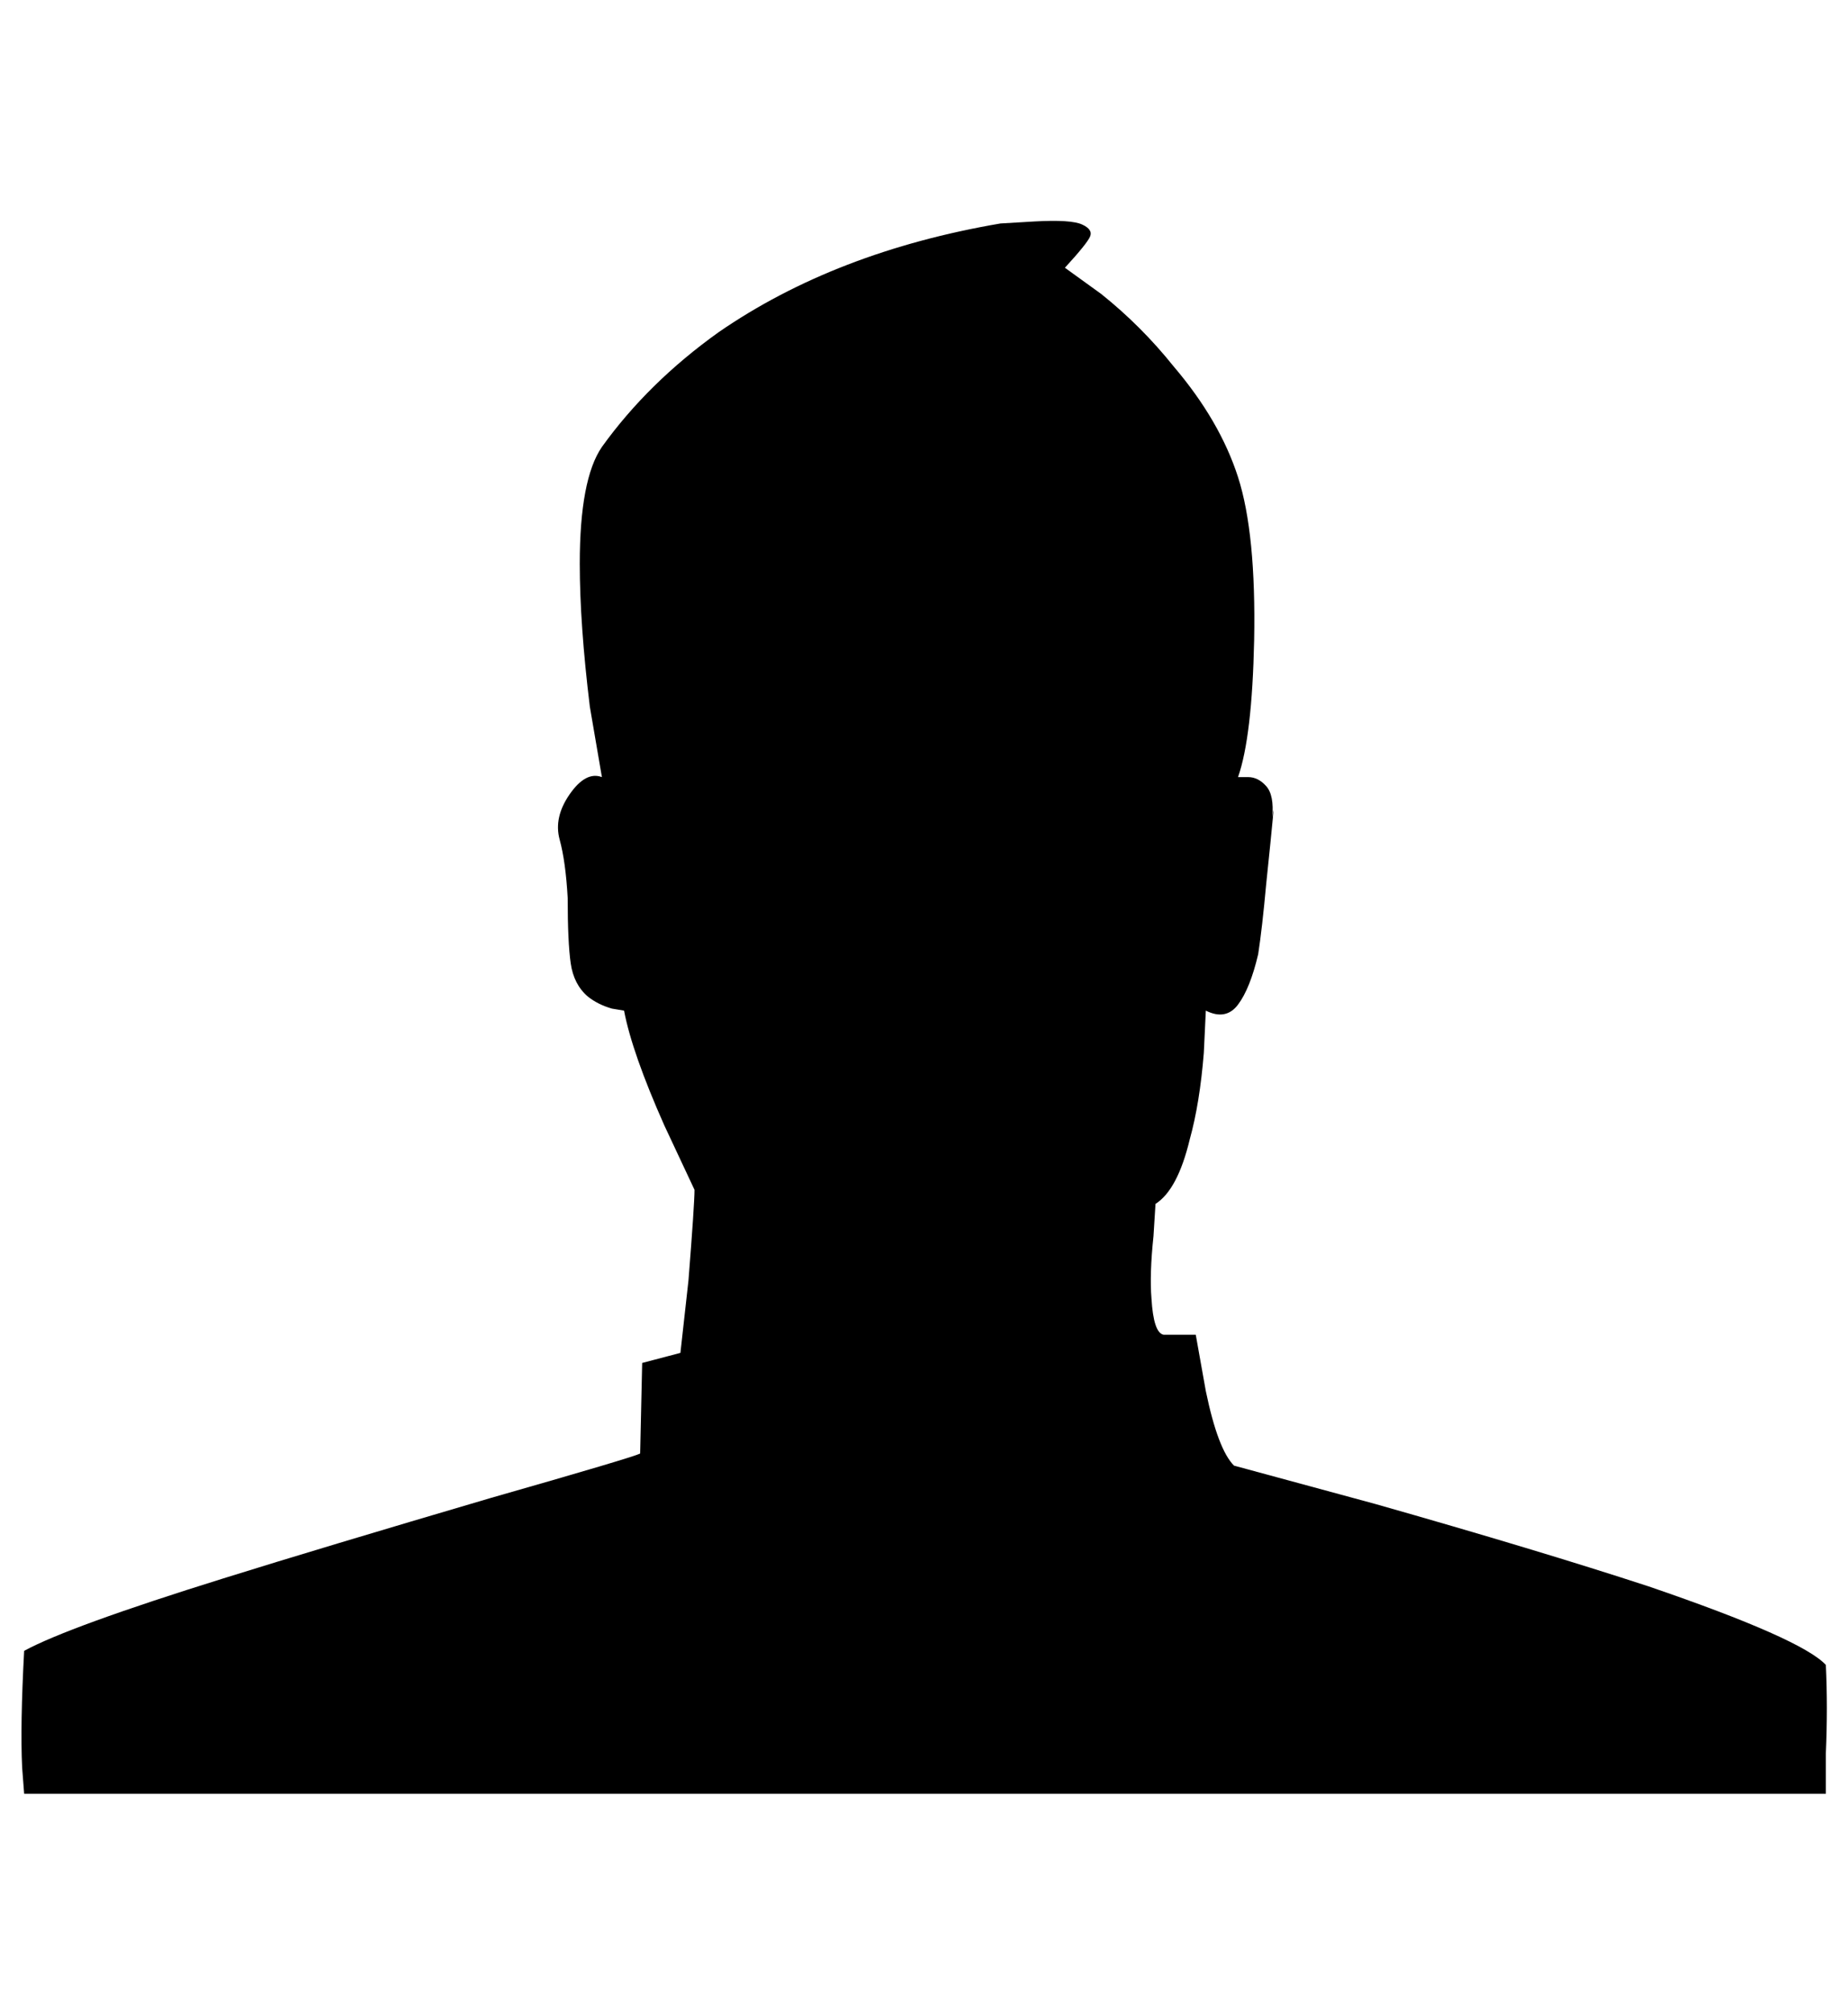 <?xml version="1.0" standalone="no"?>
<!DOCTYPE svg PUBLIC "-//W3C//DTD SVG 1.1//EN" "http://www.w3.org/Graphics/SVG/1.1/DTD/svg11.dtd" >
<svg xmlns="http://www.w3.org/2000/svg" xmlns:xlink="http://www.w3.org/1999/xlink" version="1.1" viewBox="-10 0 918 1000">
   <path fill="currentColor"
d="M897 891h-895l-1 -13q-1 -21 1 -58q22 -12 99 -36q48 -15 133 -40q70 -20 74 -22l1 -45l19 -5l4 -36q3 -38 3 -45l-15 -32q-16 -36 -20 -57l-6 -1q-7 -2 -12 -6q-7 -6 -8.5 -16.5t-1.5 -32.5q-1 -18 -4 -29t5 -22.5t16 -8.5l-6 -35q-5 -41 -5 -71q0 -42 11 -58
q23 -32 58 -57q58 -40 140 -54l17 -1q18 -1 23.5 1.5t4 6t-12.5 15.5l18 13q20 16 36 36q23 27 32 55t8 81q-1 48 -8 68h5q5 0 9 4.5t3 15.5q2 -15 -3 33q-2 22 -4 35q-4 17 -10 25t-16 3l-1 21q-2 25 -7 43q-6 25 -17 32l-1 16q-2 19 -1 31q1 17 6 18h16l5 28q6 29 14 37
l70 19q81 23 136 41q76 26 88 39q1 21 0 44v20z" />
</svg>
